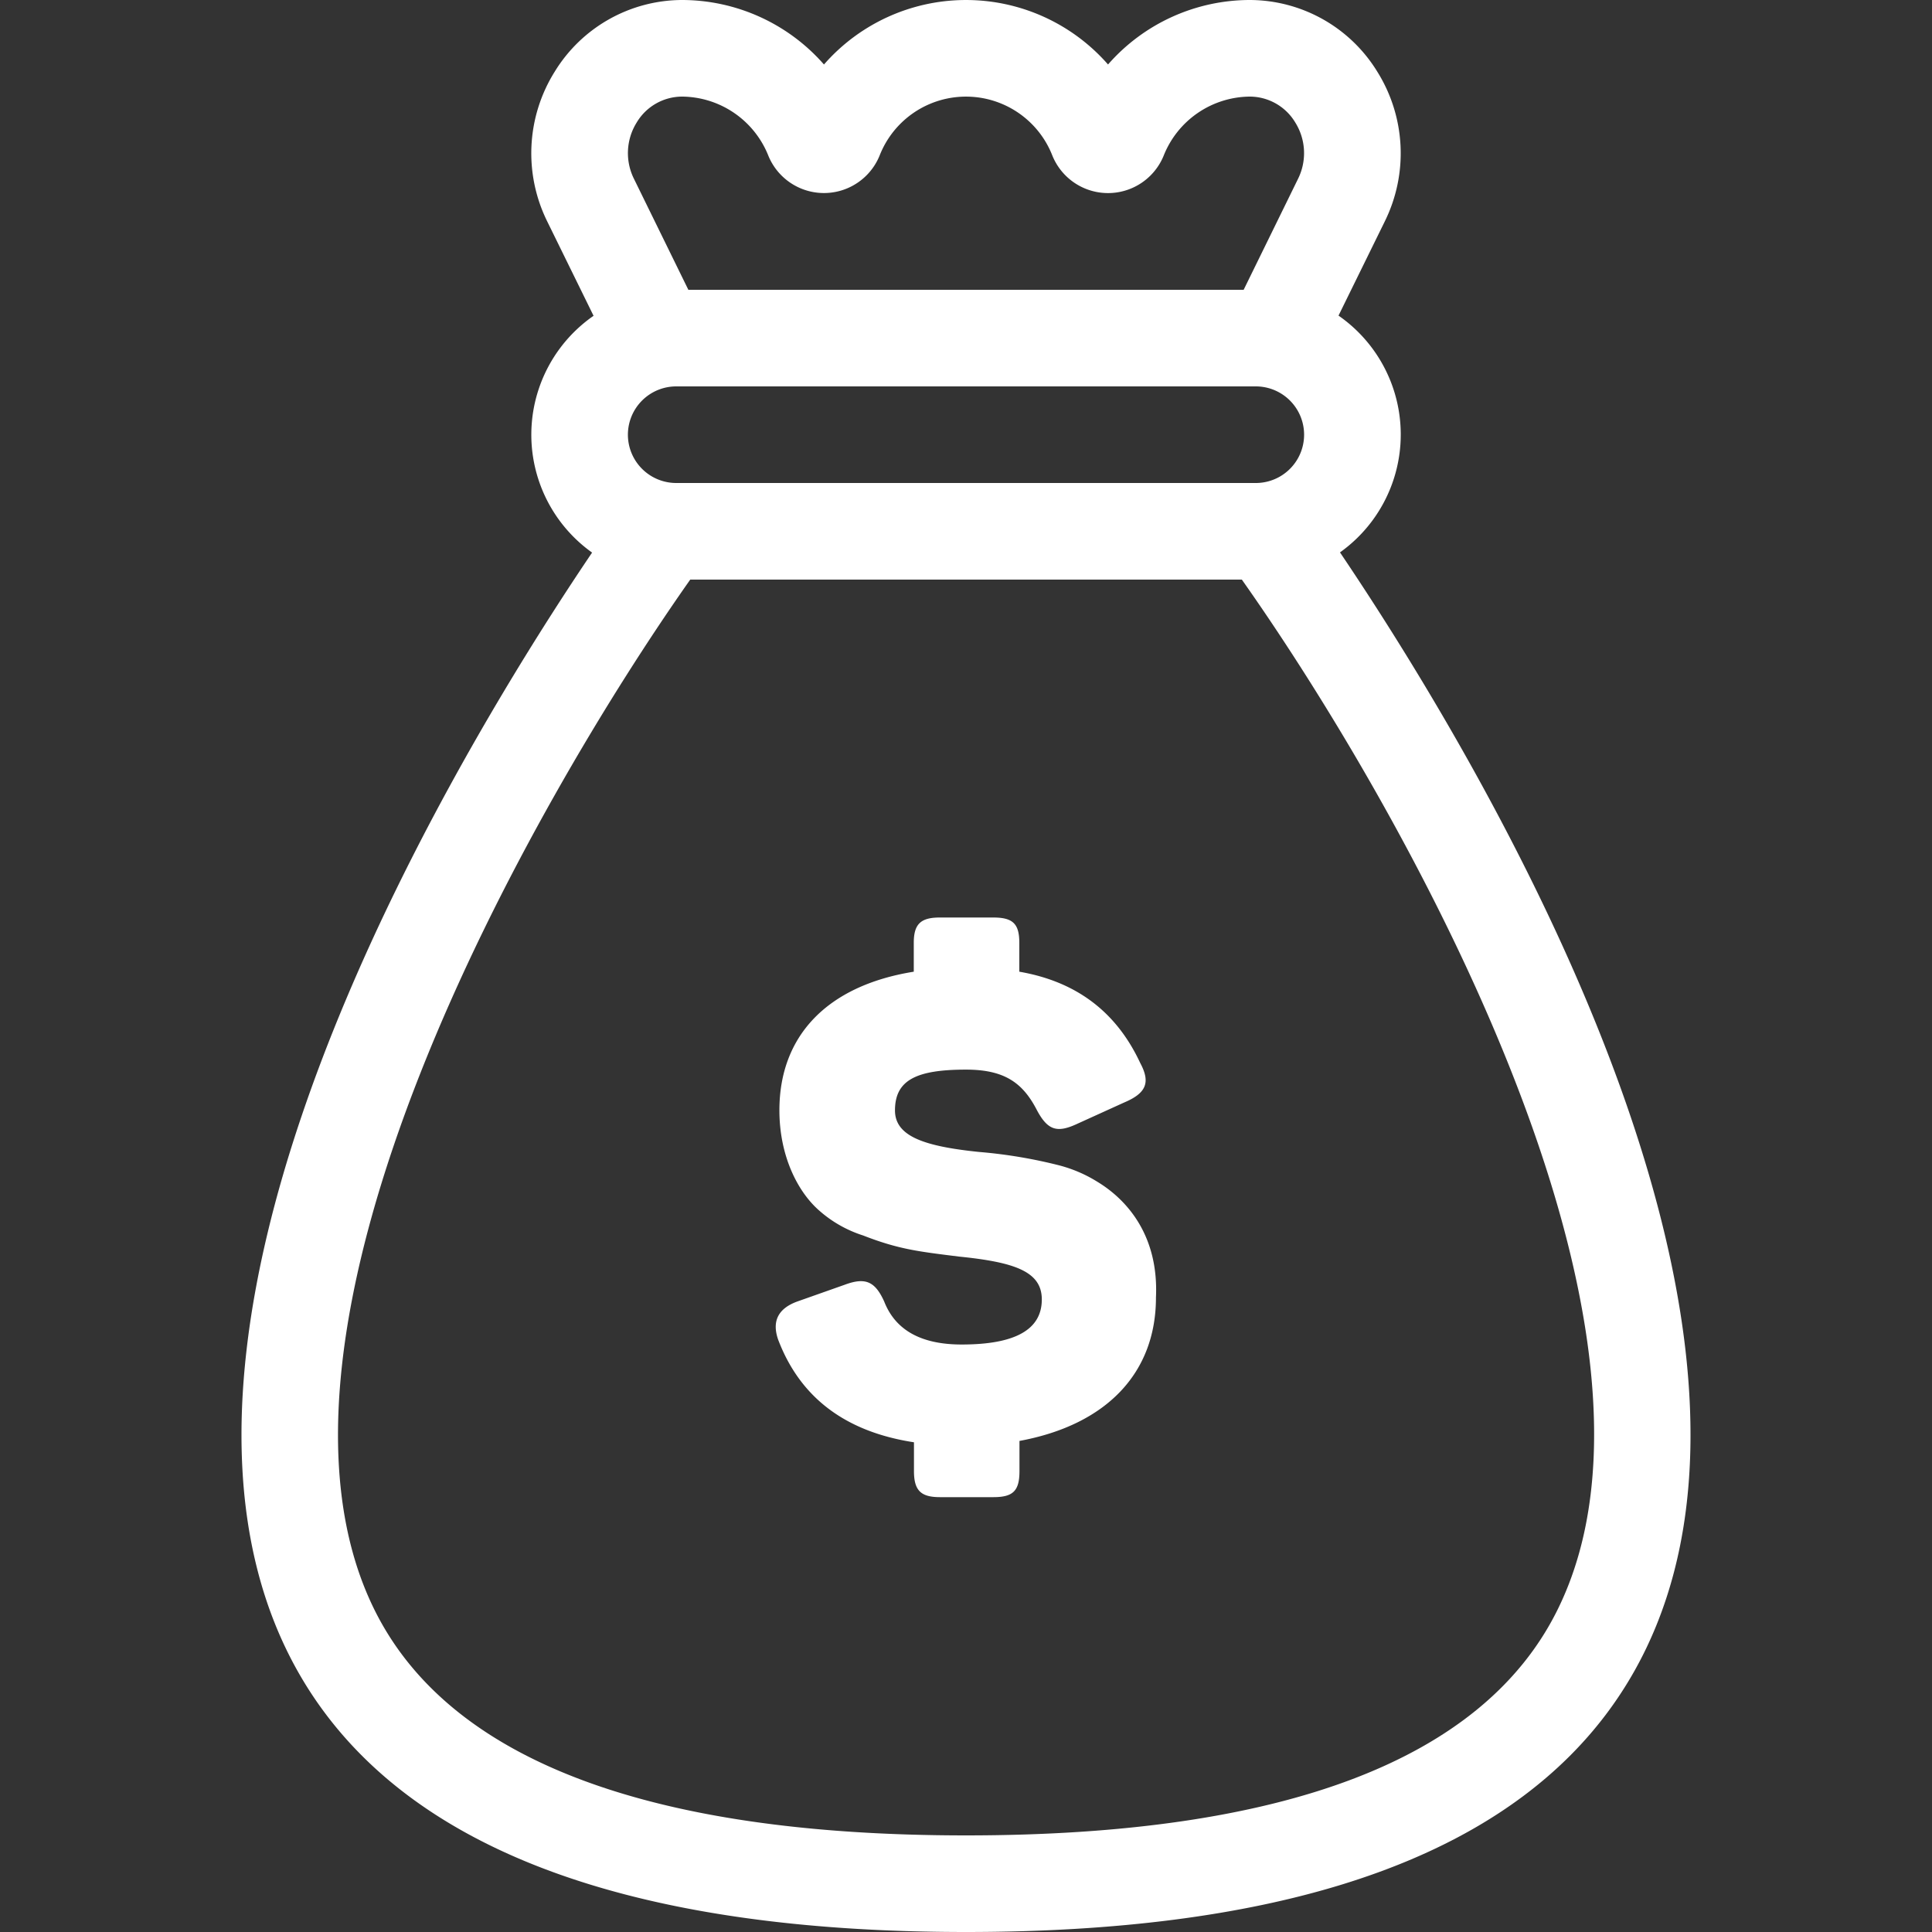 <svg id="Layer_1" data-name="Layer 1" xmlns="http://www.w3.org/2000/svg" viewBox="0 0 512 512"><rect x="0" y="0" width="512" height="512" fill="#333333" stroke="none"/><defs><style>.cls-1{fill:#FFFFFF;}</style></defs><title>money-bag-outline</title><path class="cls-1" d="M306.34,343.86c0,19.95-13.05,33.74-36.17,38v8c0,5.22-1.68,6.9-6.9,6.9H249.11c-5,0-6.9-1.68-6.9-6.9v-7.64c-18.27-2.8-30.2-11.93-36-27.22q-2.52-7.27,5-10.06l12.68-4.48c5.41-2,8-.93,10.44,4.48,3,7.64,9.88,11.37,20.51,11.37,14.17,0,21.25-3.92,21.25-11.94,0-7.45-7.27-9.88-22-11.37-10.44-1.31-15.85-1.87-25.36-5.59a32.36,32.36,0,0,1-11.55-6.53c-5.78-5-10.63-14.54-10.63-26.65,0-19.58,12.49-33,35.61-36.72v-7.65c0-5,1.86-6.71,6.9-6.71h14.17c5.22,0,6.9,1.68,6.9,6.71v7.65c15.1,2.61,25.73,10.62,32.06,24.23,2.8,5.22,1.49,8-4.29,10.44L285.09,298c-5,2.24-7.46,1.49-10.26-3.73-3.73-7.27-8.57-10.81-18.82-10.81-13.23,0-18.83,2.8-18.83,10.81,0,6.9,7.83,9.51,22.18,11a130,130,0,0,1,21.25,3.54,36.42,36.42,0,0,1,10.07,4.29C299.07,318.14,307.09,327.83,306.34,343.86ZM256,512c-324.62,0-150.83-289-99.09-365.56a38.35,38.35,0,0,1,.39-62.75L145,58.64A40.77,40.77,0,0,1,147,19,39.72,39.72,0,0,1,180.64,0a50.09,50.09,0,0,1,37.72,17.09,50,50,0,0,1,75.28,0A50,50,0,0,1,331.28,0,39.75,39.75,0,0,1,365,19a40.77,40.77,0,0,1,2,39.64l-12.28,25a38.35,38.35,0,0,1,.39,62.75C406.83,223,580.62,512,256,512ZM166.4,115.2A12.81,12.81,0,0,0,179.2,128H332.8a12.8,12.8,0,0,0,0-25.6H179.2A12.81,12.81,0,0,0,166.4,115.2ZM168,47.38,182.42,76.8H329.58L344,47.38a15.32,15.32,0,0,0-.73-14.9,14.09,14.09,0,0,0-12.06-6.88,24.79,24.79,0,0,0-22.8,15.59,15.92,15.92,0,0,1-29.54,0,24.58,24.58,0,0,0-45.75,0,15.92,15.92,0,0,1-29.53,0A24.82,24.82,0,0,0,180.72,25.6a14.06,14.06,0,0,0-12,6.88A15.32,15.32,0,0,0,168,47.38ZM329.1,153.6H182.92C141.08,213,61.87,351.95,99.39,426.92,119.15,466.39,171.84,486.4,256,486.4s136.88-20,156.62-59.51C450.19,351.75,371,212.91,329.1,153.6Z"/></svg>